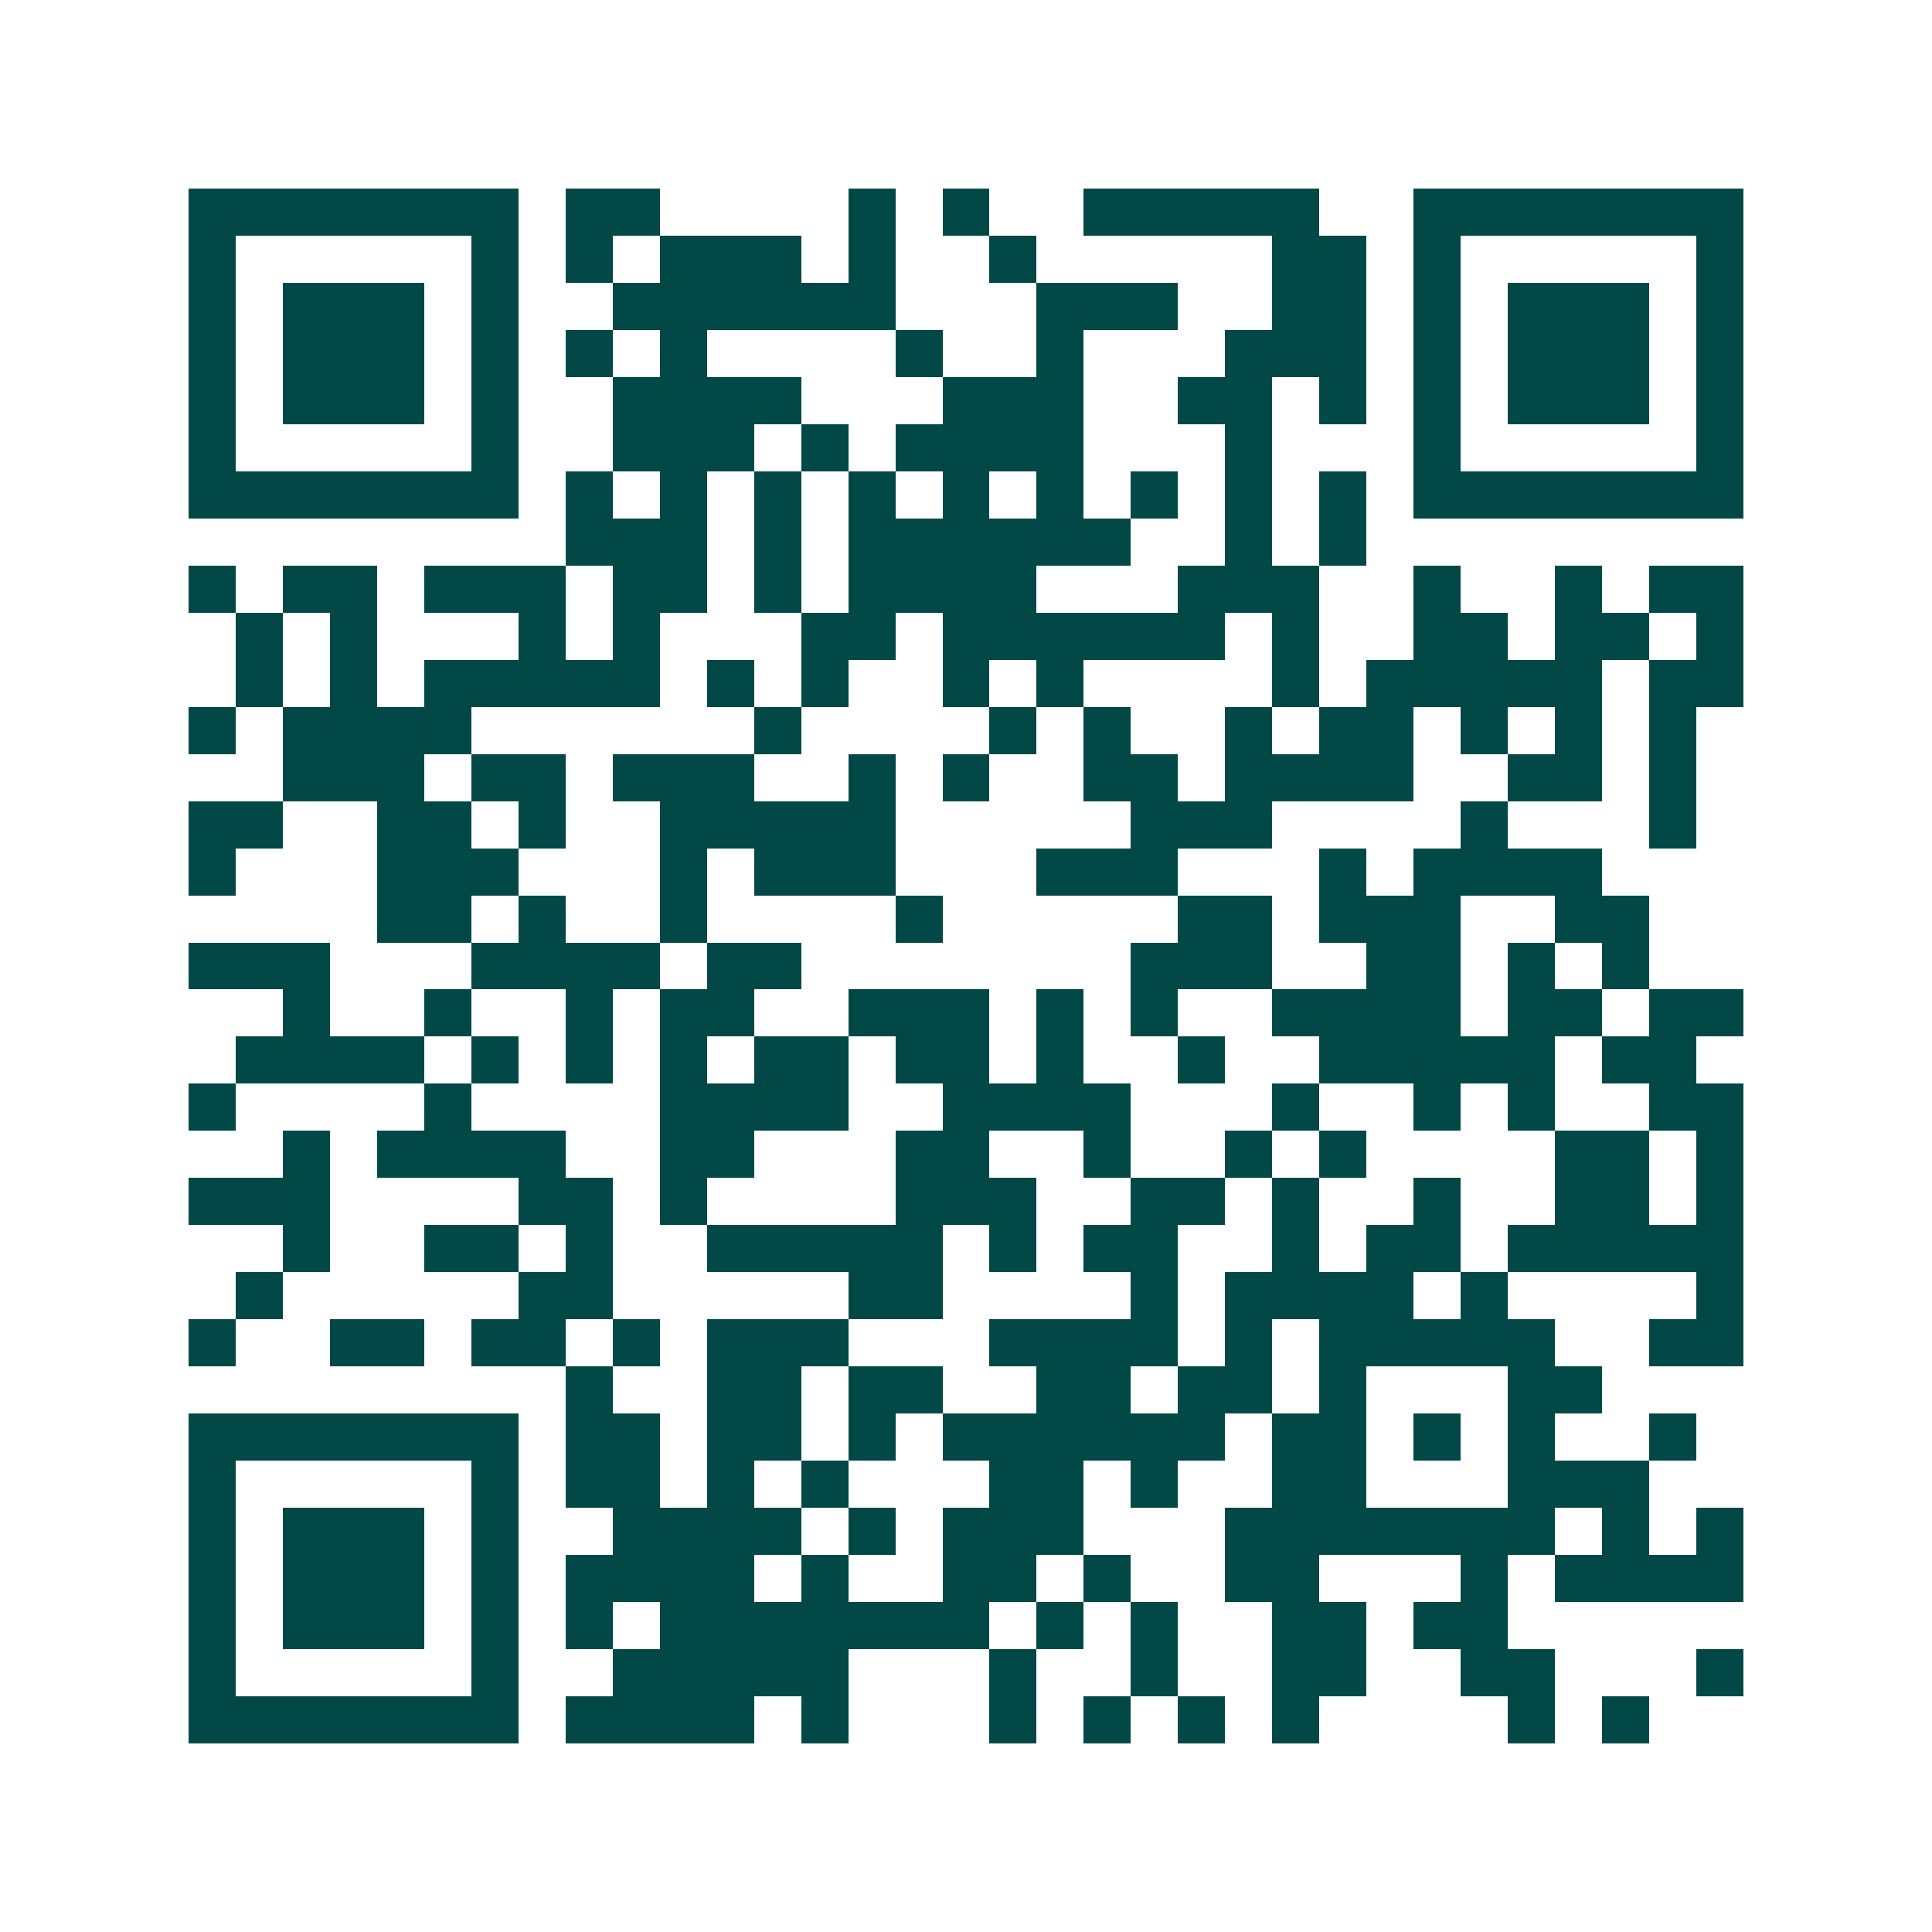<svg xmlns="http://www.w3.org/2000/svg" width="200" height="200" viewBox="0 0 41 41" shape-rendering="crispEdges"><path fill="#ffffff" d="M0 0h41v41H0z"/><path stroke="#014847" d="M4 4.5h7m1 0h2m4 0h1m1 0h1m2 0h5m2 0h7M4 5.5h1m5 0h1m1 0h1m1 0h3m1 0h1m2 0h1m5 0h2m1 0h1m5 0h1M4 6.5h1m1 0h3m1 0h1m2 0h6m3 0h3m2 0h2m1 0h1m1 0h3m1 0h1M4 7.5h1m1 0h3m1 0h1m1 0h1m1 0h1m4 0h1m2 0h1m3 0h3m1 0h1m1 0h3m1 0h1M4 8.5h1m1 0h3m1 0h1m2 0h4m3 0h3m2 0h2m1 0h1m1 0h1m1 0h3m1 0h1M4 9.5h1m5 0h1m2 0h3m1 0h1m1 0h4m3 0h1m3 0h1m5 0h1M4 10.5h7m1 0h1m1 0h1m1 0h1m1 0h1m1 0h1m1 0h1m1 0h1m1 0h1m1 0h1m1 0h7M12 11.5h3m1 0h1m1 0h6m2 0h1m1 0h1M4 12.5h1m1 0h2m1 0h3m1 0h2m1 0h1m1 0h4m3 0h3m2 0h1m2 0h1m1 0h2M5 13.5h1m1 0h1m3 0h1m1 0h1m3 0h2m1 0h6m1 0h1m2 0h2m1 0h2m1 0h1M5 14.5h1m1 0h1m1 0h5m1 0h1m1 0h1m2 0h1m1 0h1m4 0h1m1 0h5m1 0h2M4 15.5h1m1 0h4m6 0h1m4 0h1m1 0h1m2 0h1m1 0h2m1 0h1m1 0h1m1 0h1M6 16.5h3m1 0h2m1 0h3m2 0h1m1 0h1m2 0h2m1 0h4m2 0h2m1 0h1M4 17.5h2m2 0h2m1 0h1m2 0h5m5 0h3m4 0h1m3 0h1M4 18.5h1m3 0h3m3 0h1m1 0h3m3 0h3m3 0h1m1 0h4M8 19.5h2m1 0h1m2 0h1m4 0h1m5 0h2m1 0h3m2 0h2M4 20.5h3m3 0h4m1 0h2m7 0h3m2 0h2m1 0h1m1 0h1M6 21.5h1m2 0h1m2 0h1m1 0h2m2 0h3m1 0h1m1 0h1m2 0h4m1 0h2m1 0h2M5 22.5h4m1 0h1m1 0h1m1 0h1m1 0h2m1 0h2m1 0h1m2 0h1m2 0h5m1 0h2M4 23.5h1m4 0h1m4 0h4m2 0h4m3 0h1m2 0h1m1 0h1m2 0h2M6 24.5h1m1 0h4m2 0h2m3 0h2m2 0h1m2 0h1m1 0h1m4 0h2m1 0h1M4 25.5h3m4 0h2m1 0h1m4 0h3m2 0h2m1 0h1m2 0h1m2 0h2m1 0h1M6 26.5h1m2 0h2m1 0h1m2 0h5m1 0h1m1 0h2m2 0h1m1 0h2m1 0h5M5 27.5h1m5 0h2m5 0h2m4 0h1m1 0h4m1 0h1m4 0h1M4 28.5h1m2 0h2m1 0h2m1 0h1m1 0h3m3 0h4m1 0h1m1 0h5m2 0h2M12 29.5h1m2 0h2m1 0h2m2 0h2m1 0h2m1 0h1m3 0h2M4 30.5h7m1 0h2m1 0h2m1 0h1m1 0h6m1 0h2m1 0h1m1 0h1m2 0h1M4 31.5h1m5 0h1m1 0h2m1 0h1m1 0h1m3 0h2m1 0h1m2 0h2m3 0h3M4 32.5h1m1 0h3m1 0h1m2 0h4m1 0h1m1 0h3m3 0h7m1 0h1m1 0h1M4 33.5h1m1 0h3m1 0h1m1 0h4m1 0h1m2 0h2m1 0h1m2 0h2m3 0h1m1 0h4M4 34.5h1m1 0h3m1 0h1m1 0h1m1 0h7m1 0h1m1 0h1m2 0h2m1 0h2M4 35.5h1m5 0h1m2 0h5m3 0h1m2 0h1m2 0h2m2 0h2m3 0h1M4 36.5h7m1 0h4m1 0h1m3 0h1m1 0h1m1 0h1m1 0h1m4 0h1m1 0h1"/></svg>
